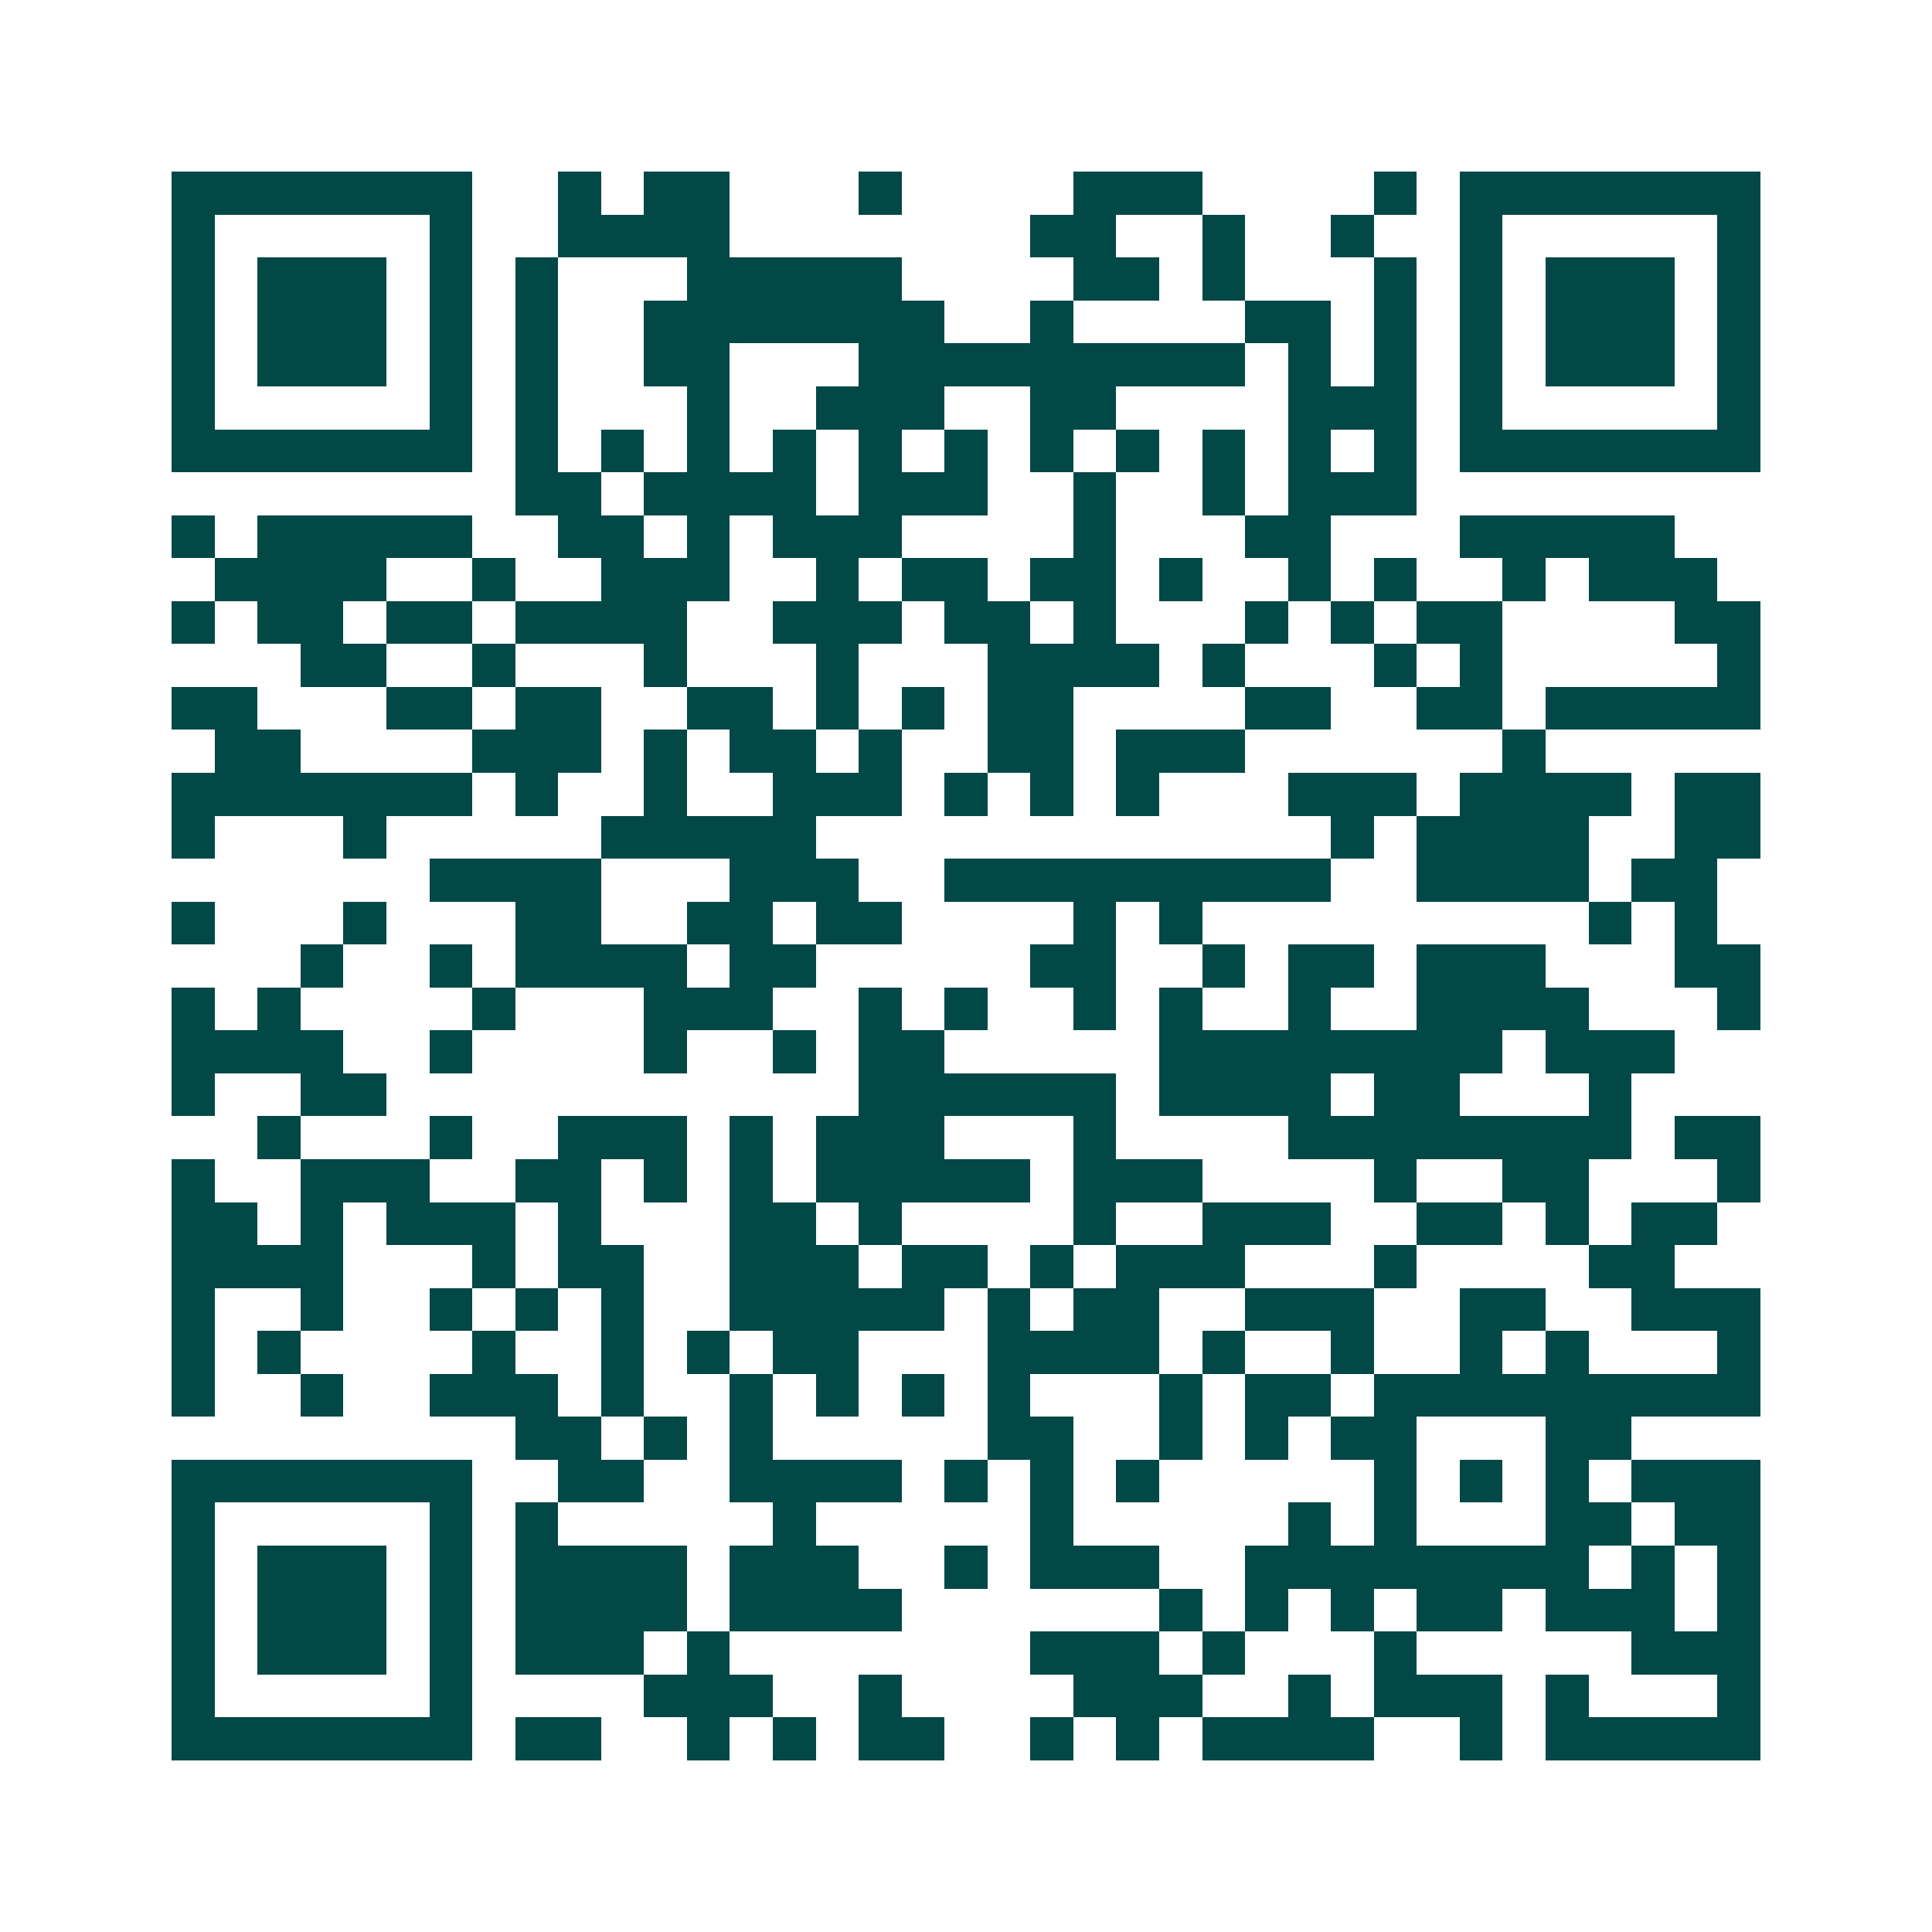 <svg xmlns="http://www.w3.org/2000/svg" width="200" height="200" viewBox="0 0 45 45" shape-rendering="crispEdges"><path fill="#ffffff" d="M0 0h45v45H0z"/><path stroke="#014847" d="M4 4.5h7m2 0h1m1 0h2m3 0h1m4 0h3m4 0h1m1 0h7M4 5.5h1m5 0h1m2 0h4m7 0h2m2 0h1m2 0h1m2 0h1m5 0h1M4 6.5h1m1 0h3m1 0h1m1 0h1m3 0h5m4 0h2m1 0h1m3 0h1m1 0h1m1 0h3m1 0h1M4 7.5h1m1 0h3m1 0h1m1 0h1m2 0h7m2 0h1m4 0h2m1 0h1m1 0h1m1 0h3m1 0h1M4 8.5h1m1 0h3m1 0h1m1 0h1m2 0h2m3 0h9m1 0h1m1 0h1m1 0h1m1 0h3m1 0h1M4 9.5h1m5 0h1m1 0h1m3 0h1m2 0h3m2 0h2m4 0h3m1 0h1m5 0h1M4 10.5h7m1 0h1m1 0h1m1 0h1m1 0h1m1 0h1m1 0h1m1 0h1m1 0h1m1 0h1m1 0h1m1 0h1m1 0h7M12 11.5h2m1 0h4m1 0h3m2 0h1m2 0h1m1 0h3M4 12.5h1m1 0h5m2 0h2m1 0h1m1 0h3m4 0h1m3 0h2m3 0h5M5 13.5h4m2 0h1m2 0h3m2 0h1m1 0h2m1 0h2m1 0h1m2 0h1m1 0h1m2 0h1m1 0h3M4 14.5h1m1 0h2m1 0h2m1 0h4m2 0h3m1 0h2m1 0h1m3 0h1m1 0h1m1 0h2m4 0h2M7 15.5h2m2 0h1m3 0h1m3 0h1m3 0h4m1 0h1m3 0h1m1 0h1m5 0h1M4 16.5h2m3 0h2m1 0h2m2 0h2m1 0h1m1 0h1m1 0h2m4 0h2m2 0h2m1 0h5M5 17.5h2m4 0h3m1 0h1m1 0h2m1 0h1m2 0h2m1 0h3m6 0h1M4 18.5h7m1 0h1m2 0h1m2 0h3m1 0h1m1 0h1m1 0h1m3 0h3m1 0h4m1 0h2M4 19.5h1m3 0h1m5 0h5m12 0h1m1 0h4m2 0h2M10 20.5h4m3 0h3m2 0h9m2 0h4m1 0h2M4 21.5h1m3 0h1m3 0h2m2 0h2m1 0h2m4 0h1m1 0h1m9 0h1m1 0h1M7 22.5h1m2 0h1m1 0h4m1 0h2m5 0h2m2 0h1m1 0h2m1 0h3m3 0h2M4 23.5h1m1 0h1m4 0h1m3 0h3m2 0h1m1 0h1m2 0h1m1 0h1m2 0h1m2 0h4m3 0h1M4 24.5h4m2 0h1m4 0h1m2 0h1m1 0h2m5 0h8m1 0h3M4 25.5h1m2 0h2m11 0h6m1 0h4m1 0h2m3 0h1M6 26.5h1m3 0h1m2 0h3m1 0h1m1 0h3m3 0h1m4 0h8m1 0h2M4 27.5h1m2 0h3m2 0h2m1 0h1m1 0h1m1 0h5m1 0h3m4 0h1m2 0h2m3 0h1M4 28.5h2m1 0h1m1 0h3m1 0h1m3 0h2m1 0h1m4 0h1m2 0h3m2 0h2m1 0h1m1 0h2M4 29.5h4m3 0h1m1 0h2m2 0h3m1 0h2m1 0h1m1 0h3m3 0h1m4 0h2M4 30.5h1m2 0h1m2 0h1m1 0h1m1 0h1m2 0h5m1 0h1m1 0h2m2 0h3m2 0h2m2 0h3M4 31.5h1m1 0h1m4 0h1m2 0h1m1 0h1m1 0h2m3 0h4m1 0h1m2 0h1m2 0h1m1 0h1m3 0h1M4 32.5h1m2 0h1m2 0h3m1 0h1m2 0h1m1 0h1m1 0h1m1 0h1m3 0h1m1 0h2m1 0h9M12 33.5h2m1 0h1m1 0h1m5 0h2m2 0h1m1 0h1m1 0h2m3 0h2M4 34.5h7m2 0h2m2 0h4m1 0h1m1 0h1m1 0h1m5 0h1m1 0h1m1 0h1m1 0h3M4 35.5h1m5 0h1m1 0h1m5 0h1m5 0h1m5 0h1m1 0h1m3 0h2m1 0h2M4 36.5h1m1 0h3m1 0h1m1 0h4m1 0h3m2 0h1m1 0h3m2 0h8m1 0h1m1 0h1M4 37.5h1m1 0h3m1 0h1m1 0h4m1 0h4m6 0h1m1 0h1m1 0h1m1 0h2m1 0h3m1 0h1M4 38.5h1m1 0h3m1 0h1m1 0h3m1 0h1m7 0h3m1 0h1m3 0h1m5 0h3M4 39.5h1m5 0h1m4 0h3m2 0h1m4 0h3m2 0h1m1 0h3m1 0h1m3 0h1M4 40.5h7m1 0h2m2 0h1m1 0h1m1 0h2m2 0h1m1 0h1m1 0h4m2 0h1m1 0h5"/></svg>

